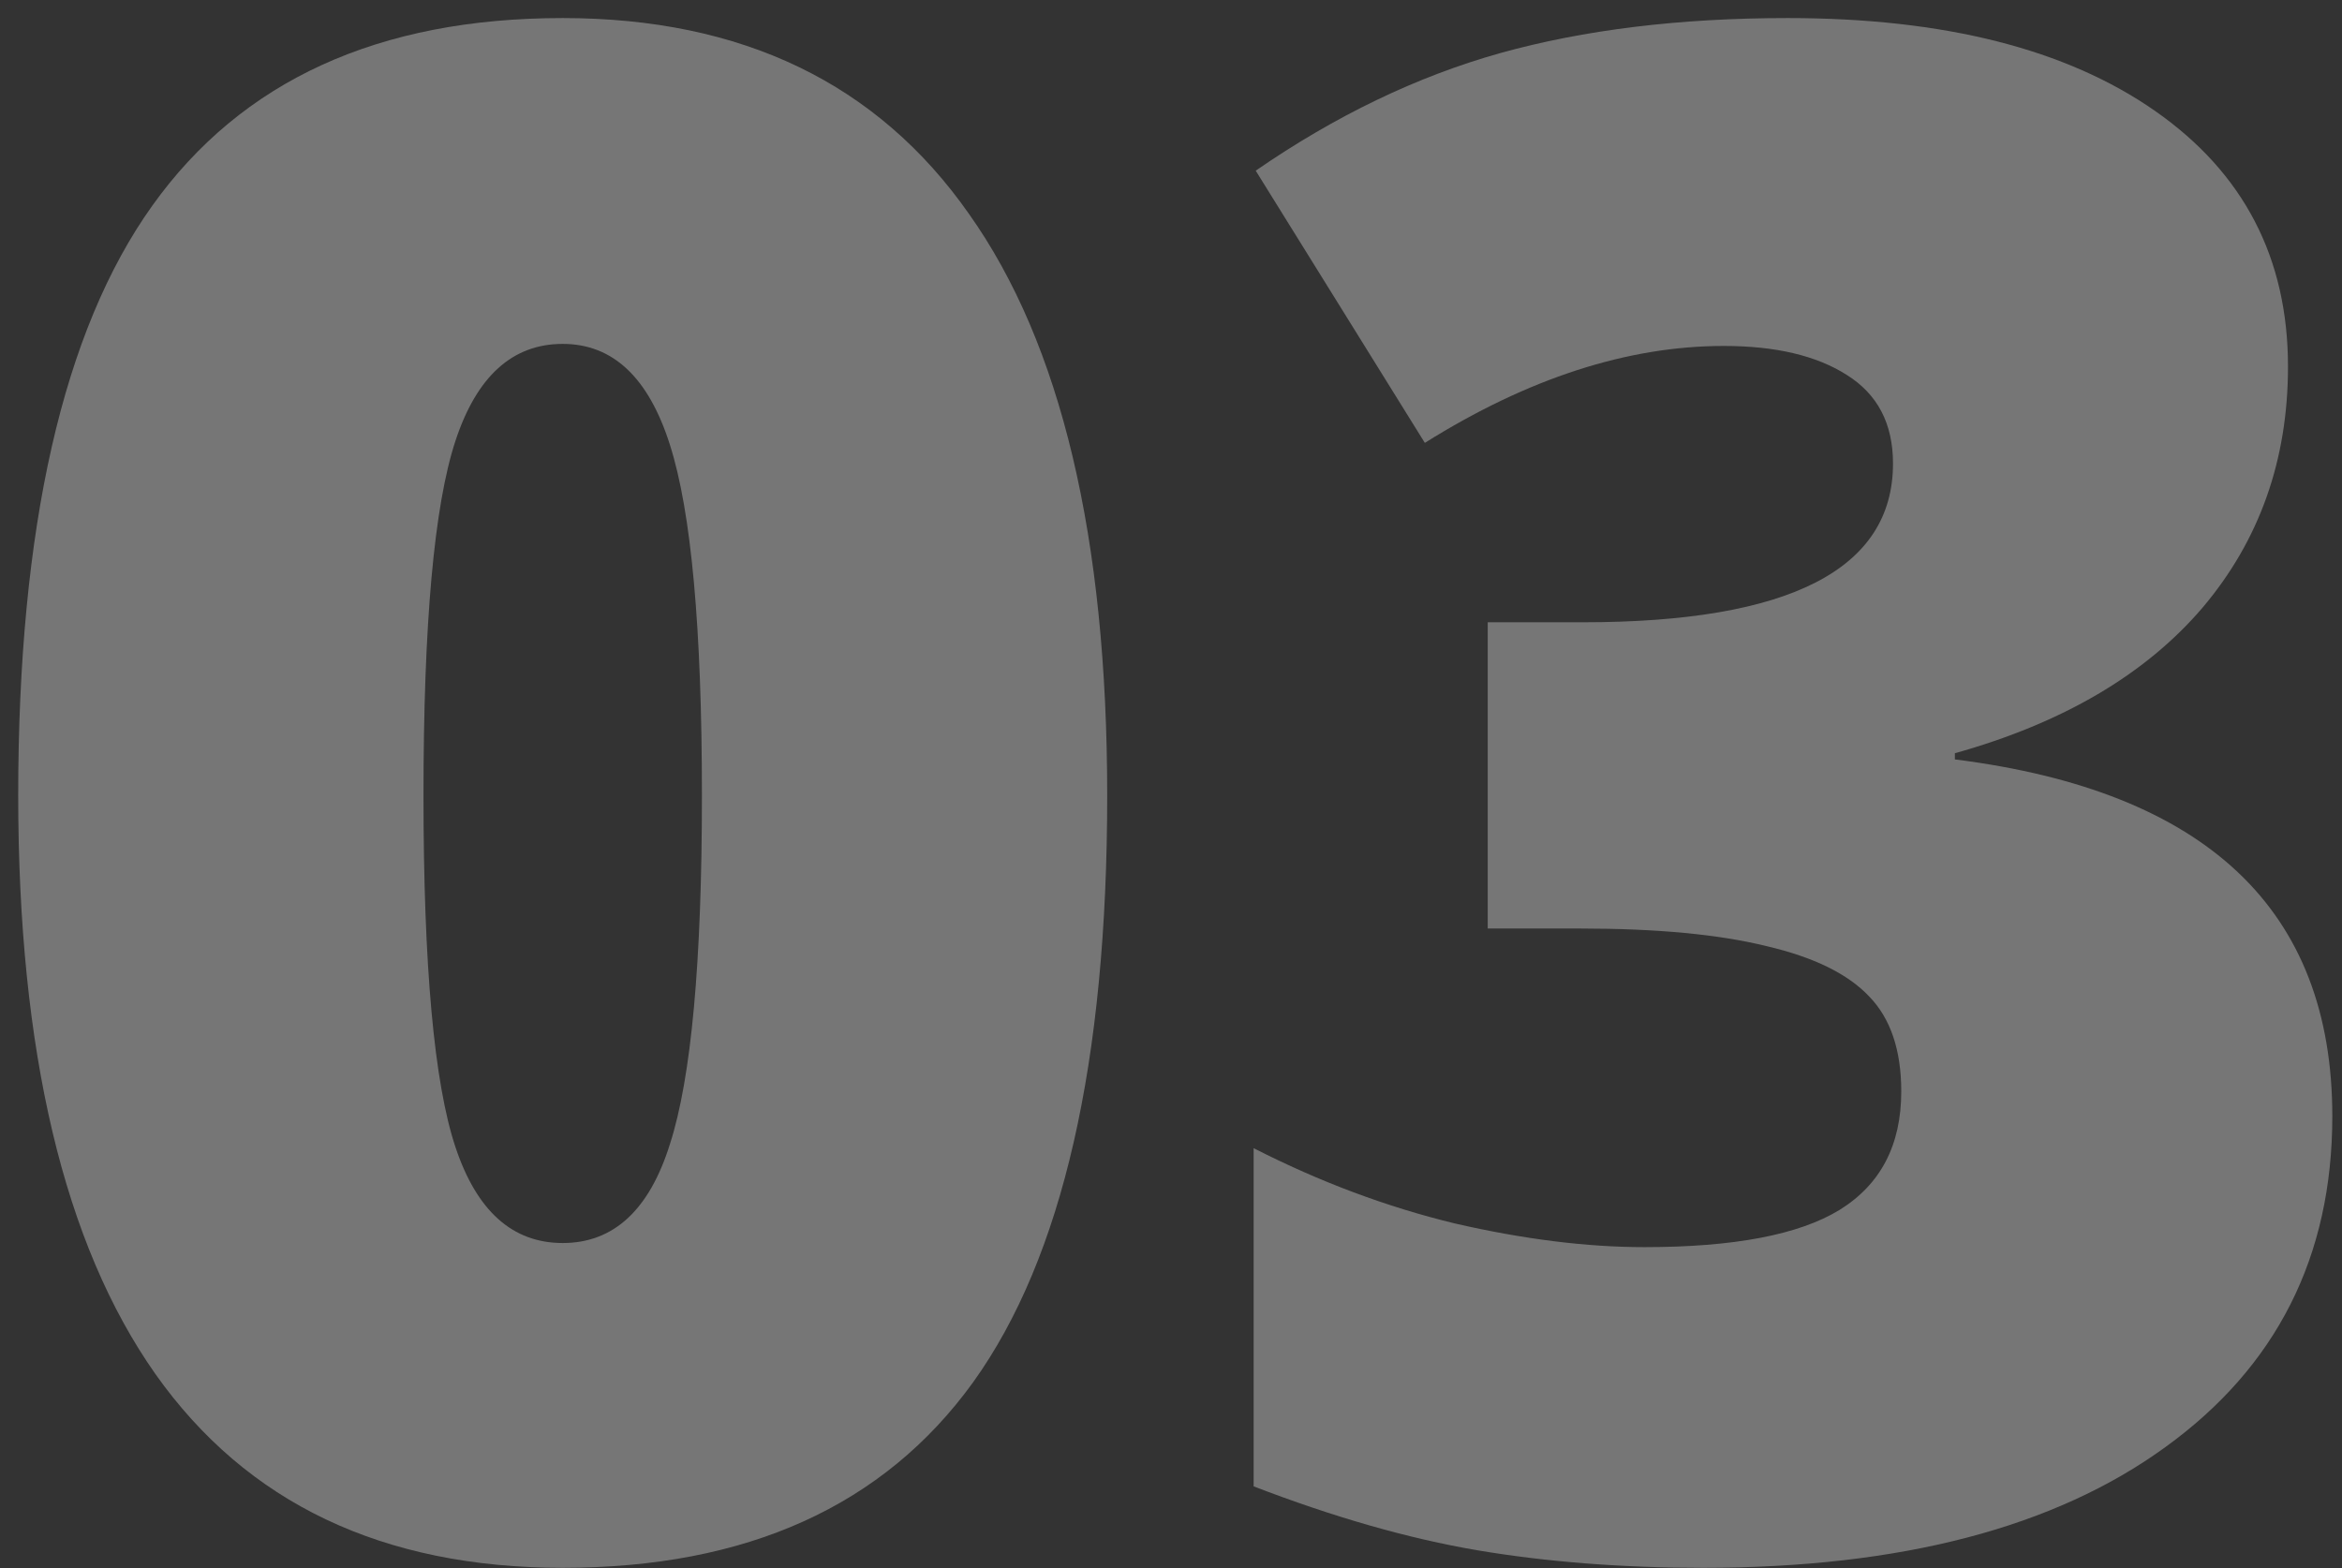 <?xml version="1.0" encoding="UTF-8"?> <svg xmlns="http://www.w3.org/2000/svg" width="112" height="75" viewBox="0 0 112 75" fill="none"><rect x="0" y="0" width="112" height="75" fill="#333333" stroke="none"/> <path d="M52.949 38.048C52.949 50.805 50.812 60.158 46.538 66.109C42.264 72.027 35.721 74.986 26.91 74.986C18.296 74.986 11.803 71.896 7.43 65.715C3.057 59.501 0.871 50.279 0.871 38.048C0.871 25.226 3.008 15.823 7.282 9.839C11.556 3.856 18.099 0.864 26.91 0.864C35.491 0.864 41.968 3.987 46.341 10.234C50.746 16.448 52.949 25.719 52.949 38.048ZM20.252 38.048C20.252 46.202 20.762 51.808 21.781 54.865C22.8 57.923 24.51 59.452 26.91 59.452C29.343 59.452 31.053 57.873 32.039 54.717C33.058 51.561 33.568 46.005 33.568 38.048C33.568 30.059 33.058 24.47 32.039 21.281C31.02 18.059 29.31 16.448 26.91 16.448C24.51 16.448 22.8 17.993 21.781 21.084C20.762 24.174 20.252 29.829 20.252 38.048Z" fill="white" fill-opacity="0.33"></path> <path d="M109.417 17.533C109.417 22.004 108.052 25.851 105.323 29.073C102.594 32.262 98.649 34.58 93.487 36.026V36.322C105.521 37.835 111.537 43.523 111.537 53.386C111.537 60.093 108.874 65.37 103.548 69.216C98.255 73.063 90.89 74.986 81.454 74.986C77.575 74.986 73.974 74.707 70.654 74.148C67.366 73.589 63.799 72.57 59.952 71.09V54.915C63.108 56.526 66.314 57.726 69.569 58.515C72.857 59.271 75.881 59.649 78.643 59.649C82.917 59.649 86.024 59.057 87.964 57.873C89.936 56.657 90.923 54.767 90.923 52.202C90.923 50.23 90.413 48.717 89.394 47.665C88.375 46.58 86.731 45.775 84.462 45.248C82.194 44.69 79.235 44.41 75.585 44.41H71.147V29.763H75.684C85.58 29.763 90.528 27.232 90.528 22.169C90.528 20.262 89.789 18.848 88.309 17.927C86.862 17.007 84.906 16.546 82.44 16.546C77.838 16.546 73.07 18.092 68.139 21.182L60.051 8.163C63.865 5.532 67.761 3.658 71.739 2.541C75.75 1.423 80.336 0.864 85.498 0.864C92.961 0.864 98.814 2.343 103.055 5.302C107.296 8.261 109.417 12.338 109.417 17.533Z" fill="white" fill-opacity="0.33"></path> </svg> 